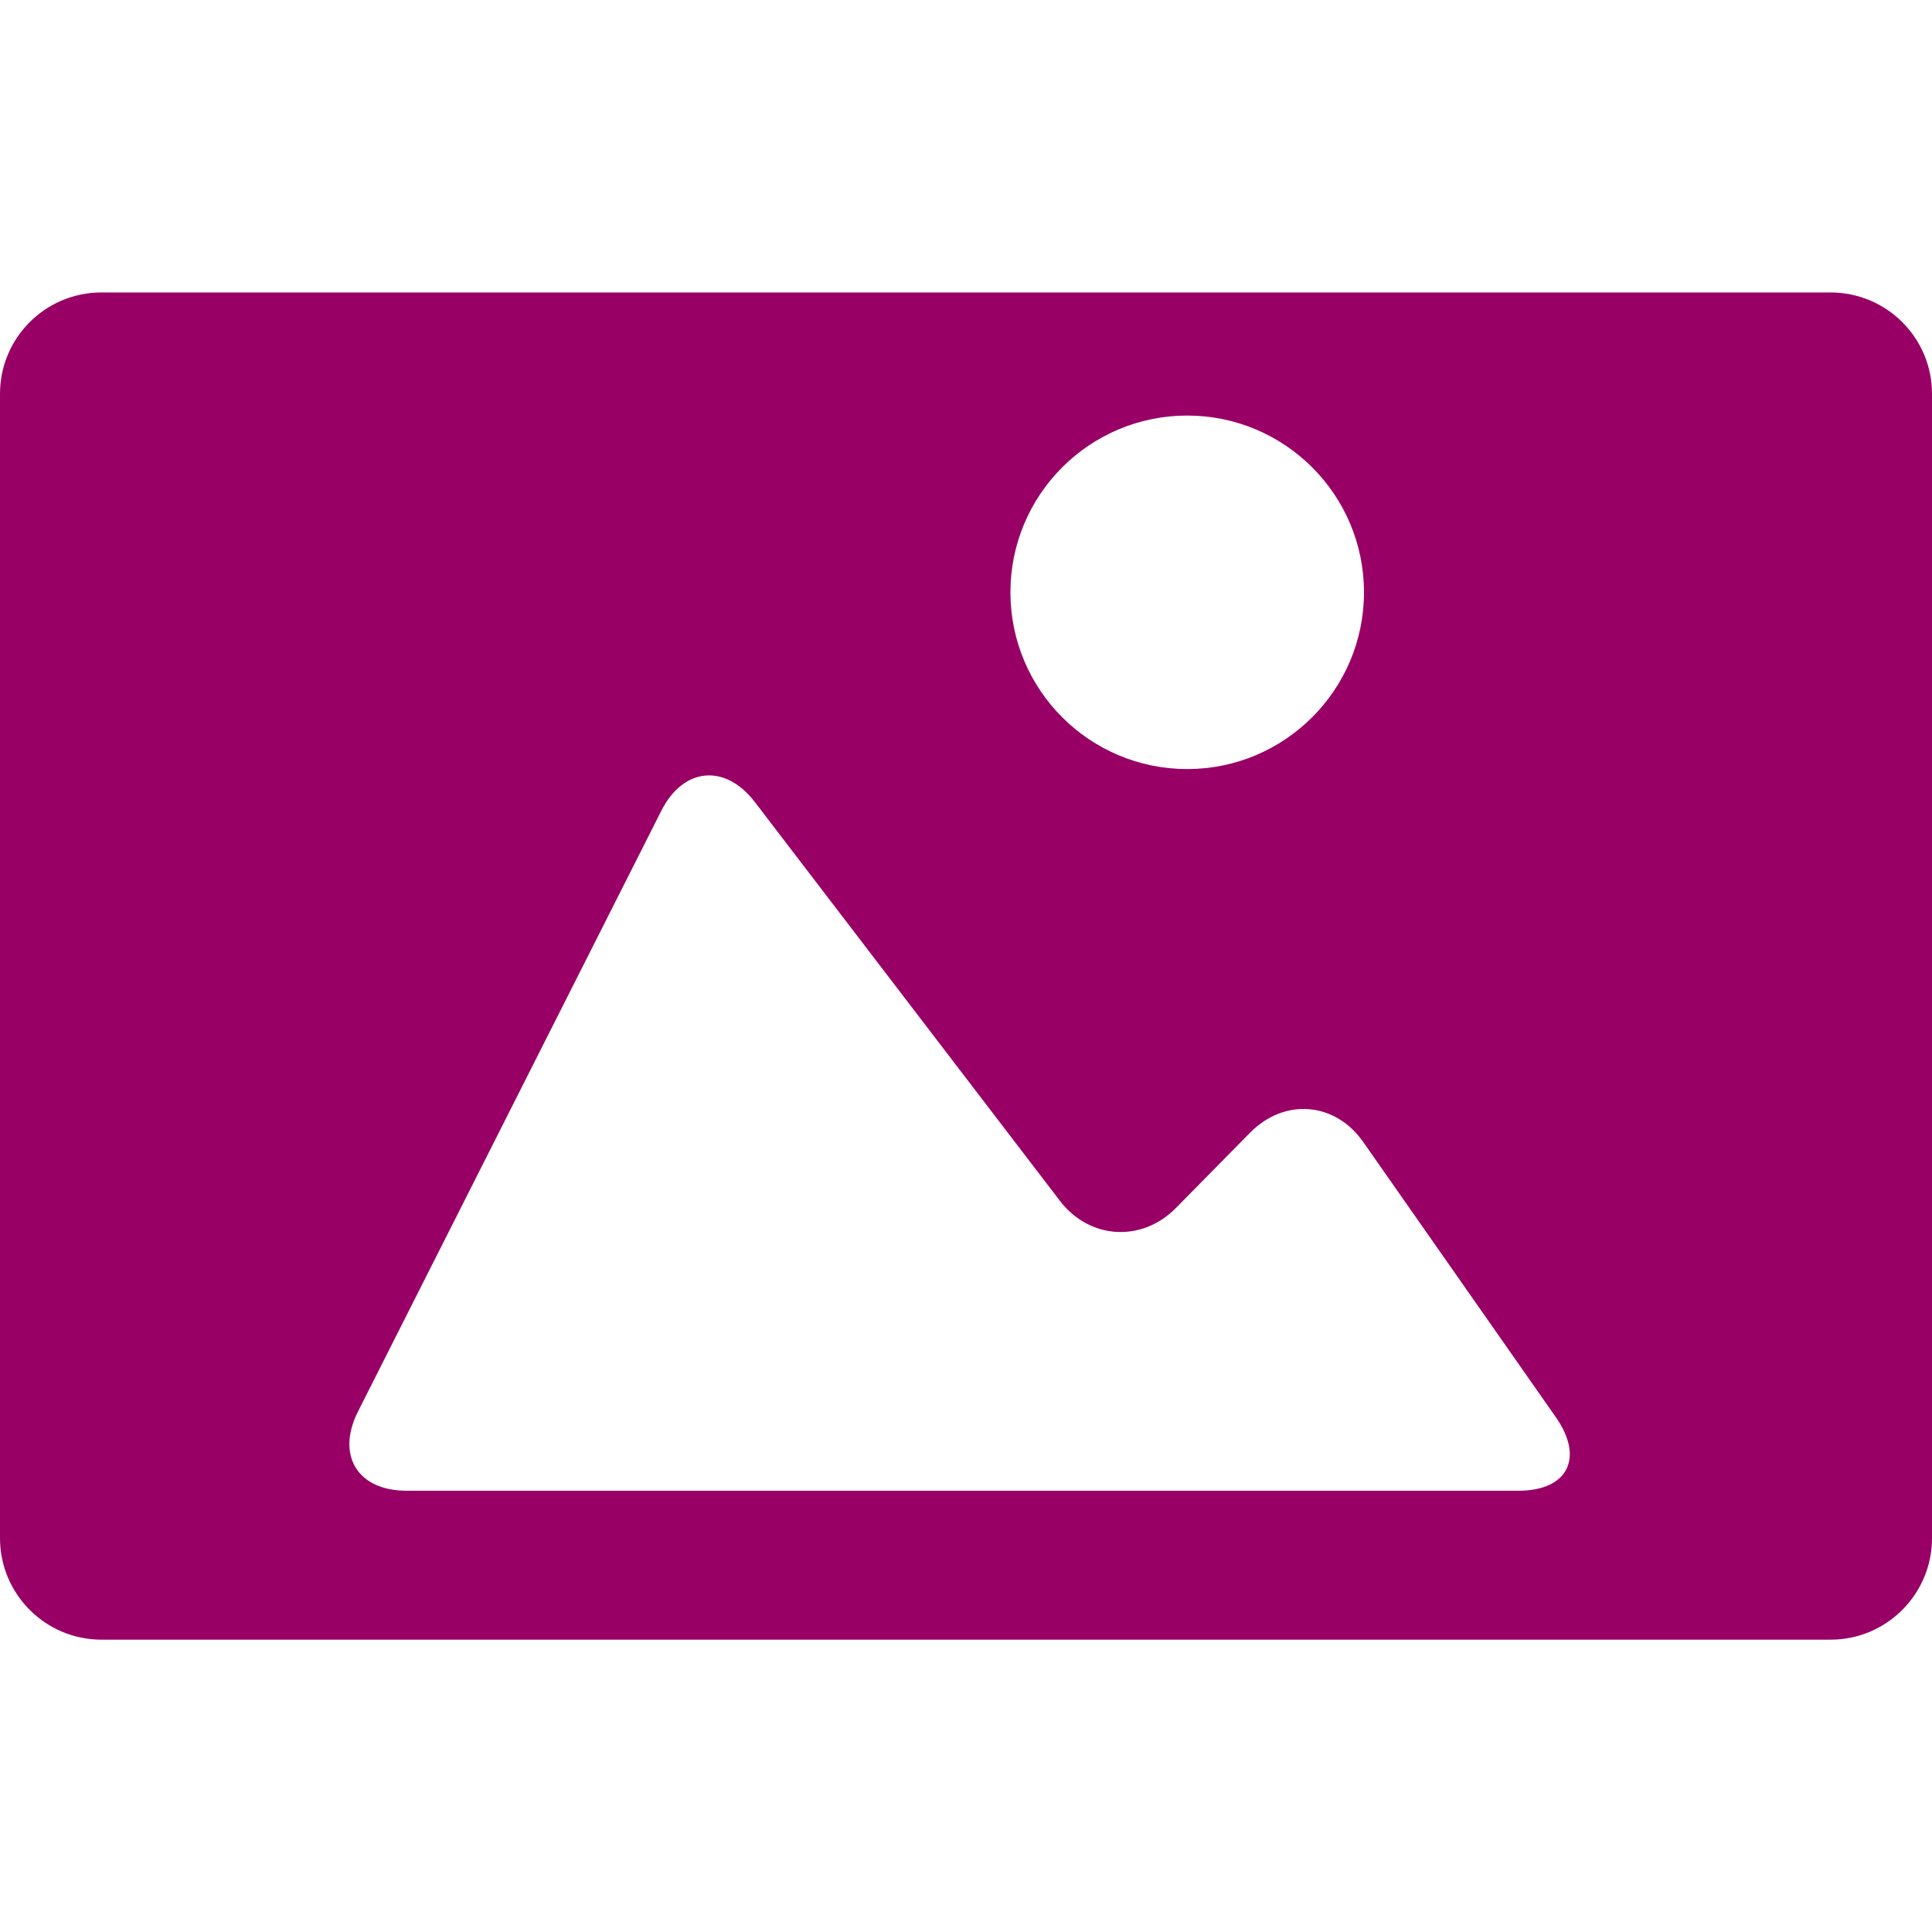<?xml version="1.0" encoding="utf-8"?>
<!-- Generator: Adobe Illustrator 16.0.0, SVG Export Plug-In . SVG Version: 6.00 Build 0)  -->
<!DOCTYPE svg PUBLIC "-//W3C//DTD SVG 1.1//EN" "http://www.w3.org/Graphics/SVG/1.1/DTD/svg11.dtd">
<svg version="1.1" id="picture" xmlns="http://www.w3.org/2000/svg" xmlns:xlink="http://www.w3.org/1999/xlink" x="0" y="0" width="32" height="32" viewBox="0 0 32 32" xml:space="preserve" preserveAspectRatio="xMinYMin">
<path fill="#990066" d="M30.32,4.844H1.68C0.752,4.844,0,5.596,0,6.523v18.954c0,0.926,0.752,1.681,1.68,1.681h28.64
	c0.928,0,1.68-0.755,1.68-1.681V6.523C32,5.596,31.248,4.844,30.32,4.844z M19.664,6.883c1.615,0,2.928,1.311,2.928,2.927
	c0,1.617-1.313,2.928-2.928,2.928c-1.617,0-2.928-1.311-2.928-2.928C16.736,8.194,18.047,6.883,19.664,6.883z M25.152,24.691h-9.419
	h-9c-0.809,0-1.168-0.584-0.804-1.311l5.024-9.95c0.364-0.723,1.059-0.786,1.55-0.145l5.052,6.604
	c0.492,0.641,1.354,0.692,1.92,0.121l1.234-1.253c0.568-0.573,1.404-0.506,1.869,0.156l3.199,4.571
	C26.24,24.154,25.962,24.691,25.152,24.691z"/>
</svg>
